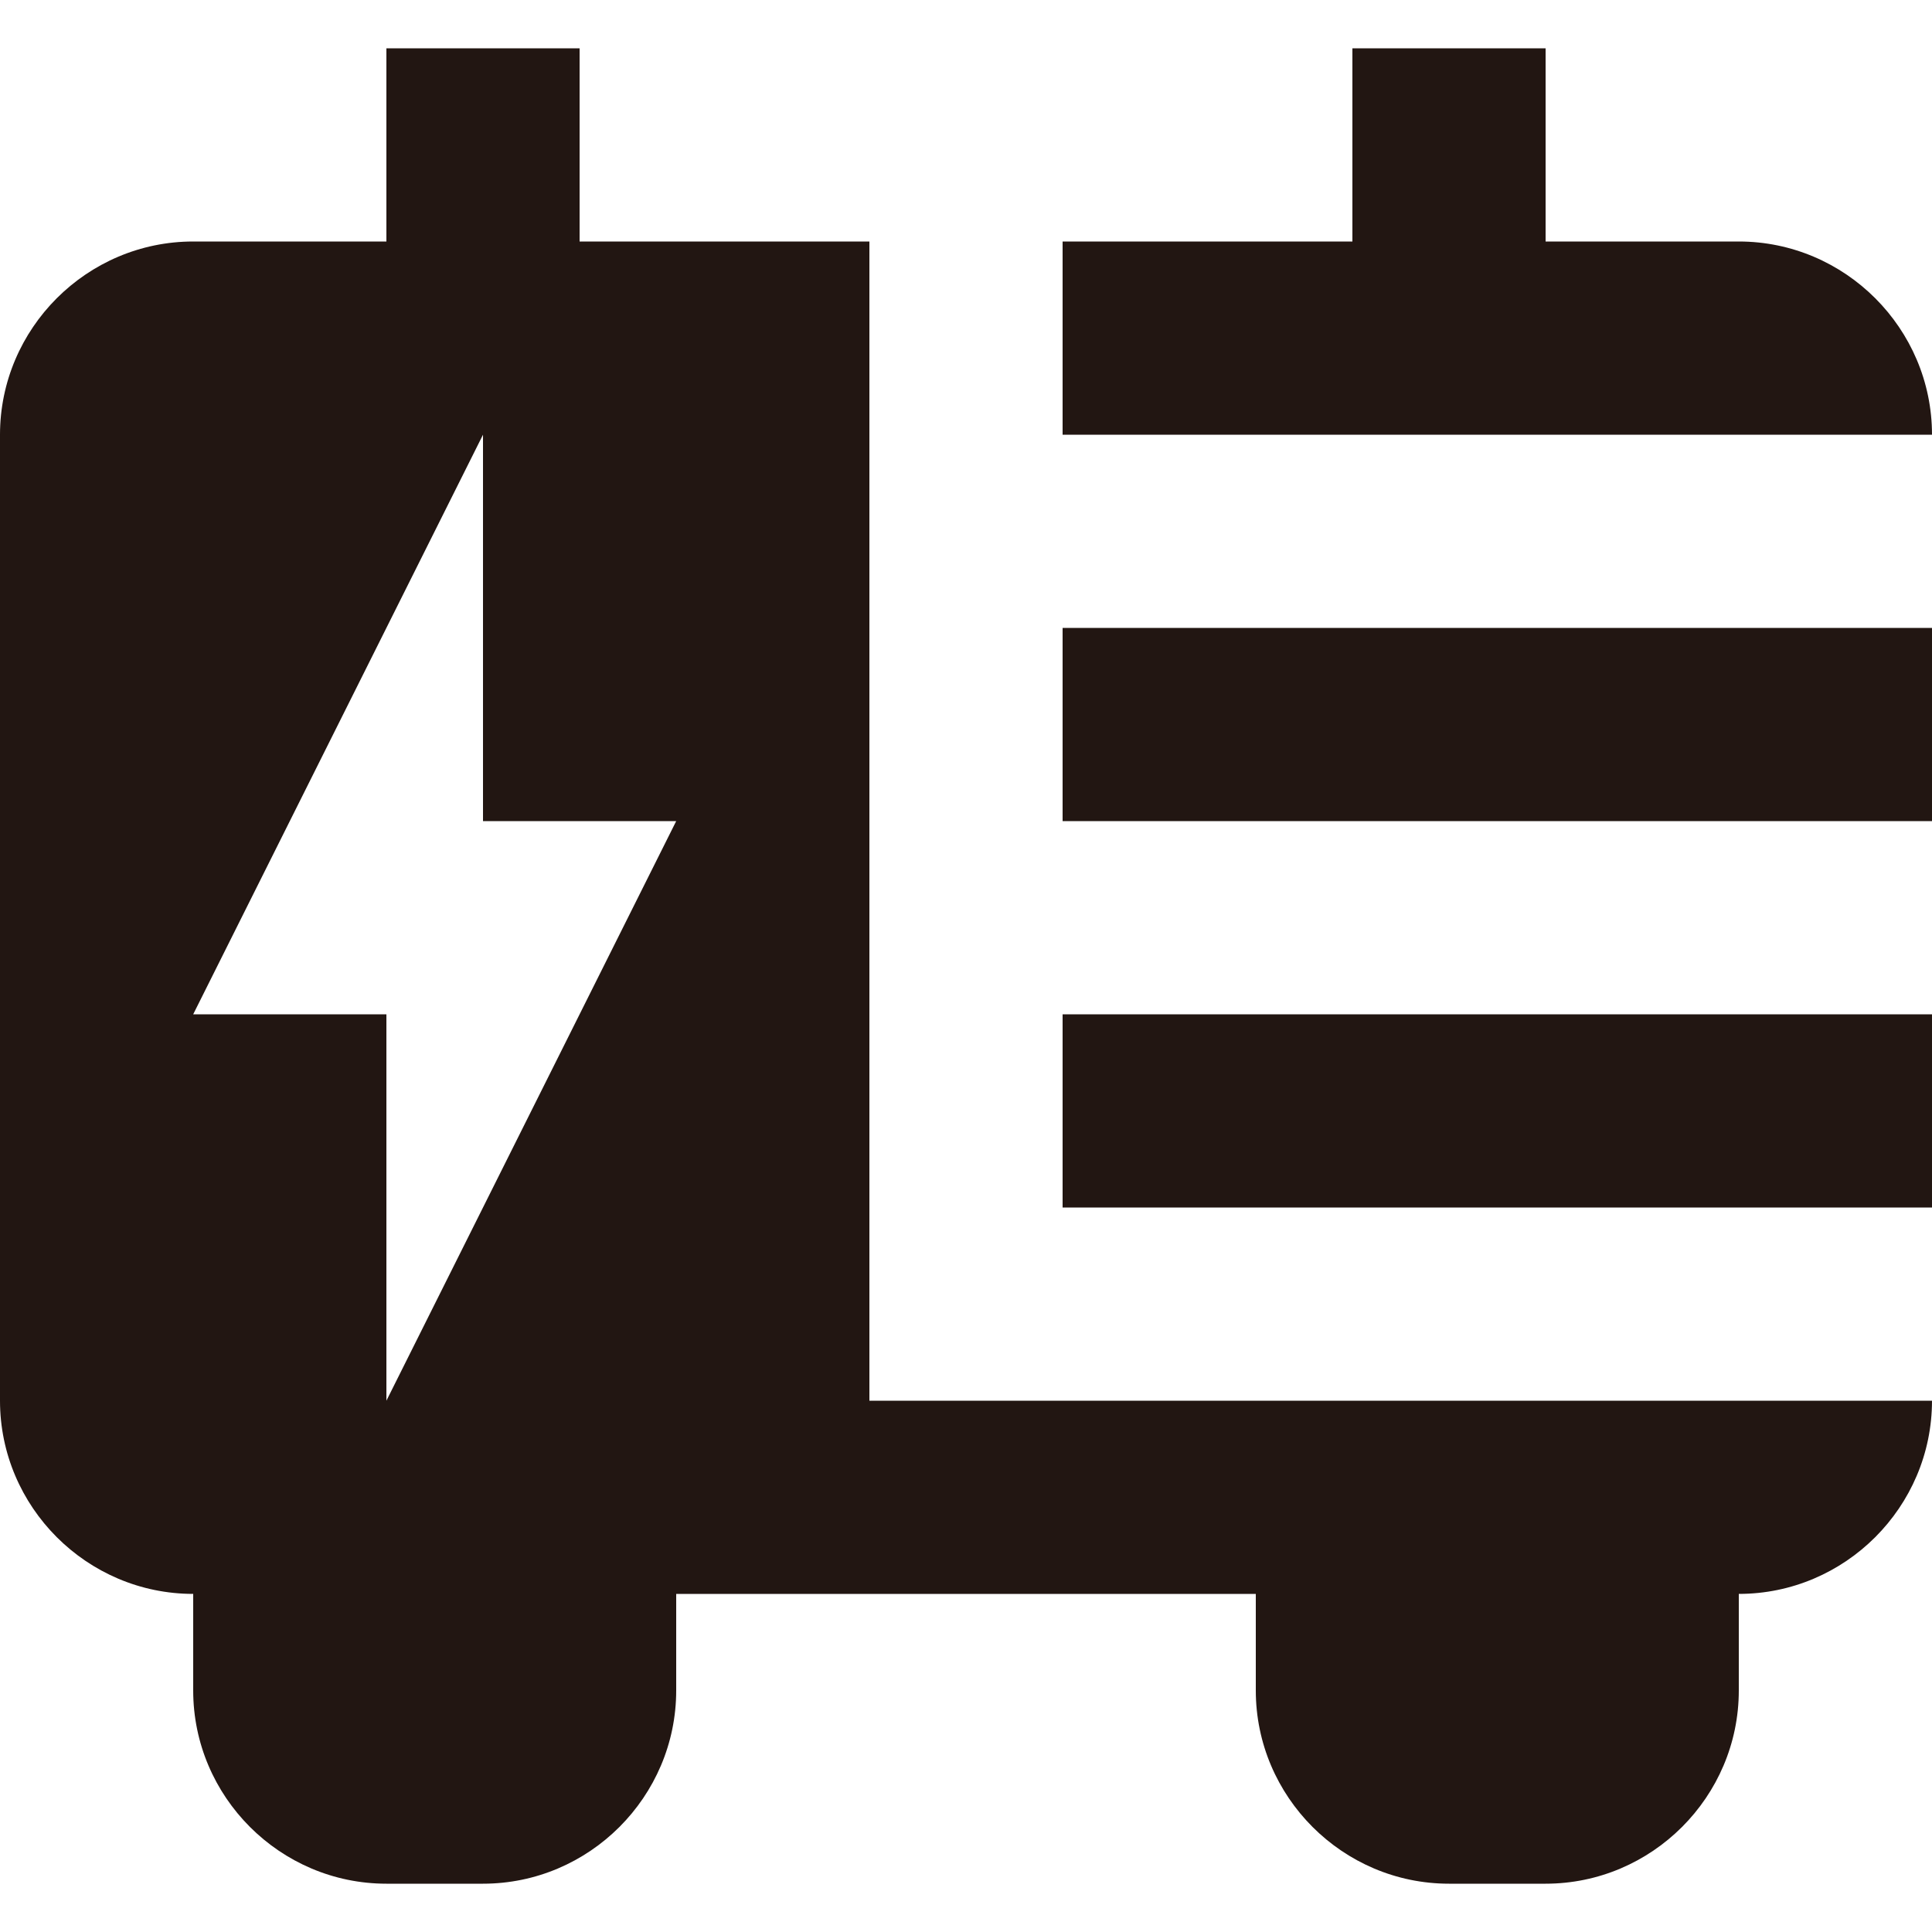 <svg viewBox="0 0 160 160" version="1.1" xmlns="http://www.w3.org/2000/svg" id="Ebene_1">
  
  <defs>
    <style>
      .st0 {
        fill: #221612;
      }
    </style>
  </defs>
  <path d="M32,4v16h-16C7.2,20,0,27.2,0,36v80c0,8.8,7.2,16,16,16v8c0,8.8,7.2,16,16,16h8c8.8,0,16-7.2,16-16v-8h48v8c0,8.8,7.2,16,16,16h8c8.8,0,16-7.2,16-16v-8c8.8,0,16-7.2,16-16h-88V20h-24V4h-16M112,4v16h-24v16h72c0-8.8-7.2-16-16-16h-16V4h-16M40,36v32h16l-24,48v-32h-16l24-48M88,52v16h72v-16h-72M88,84v16h72v-16h-72Z" class="st0"></path>
</svg>